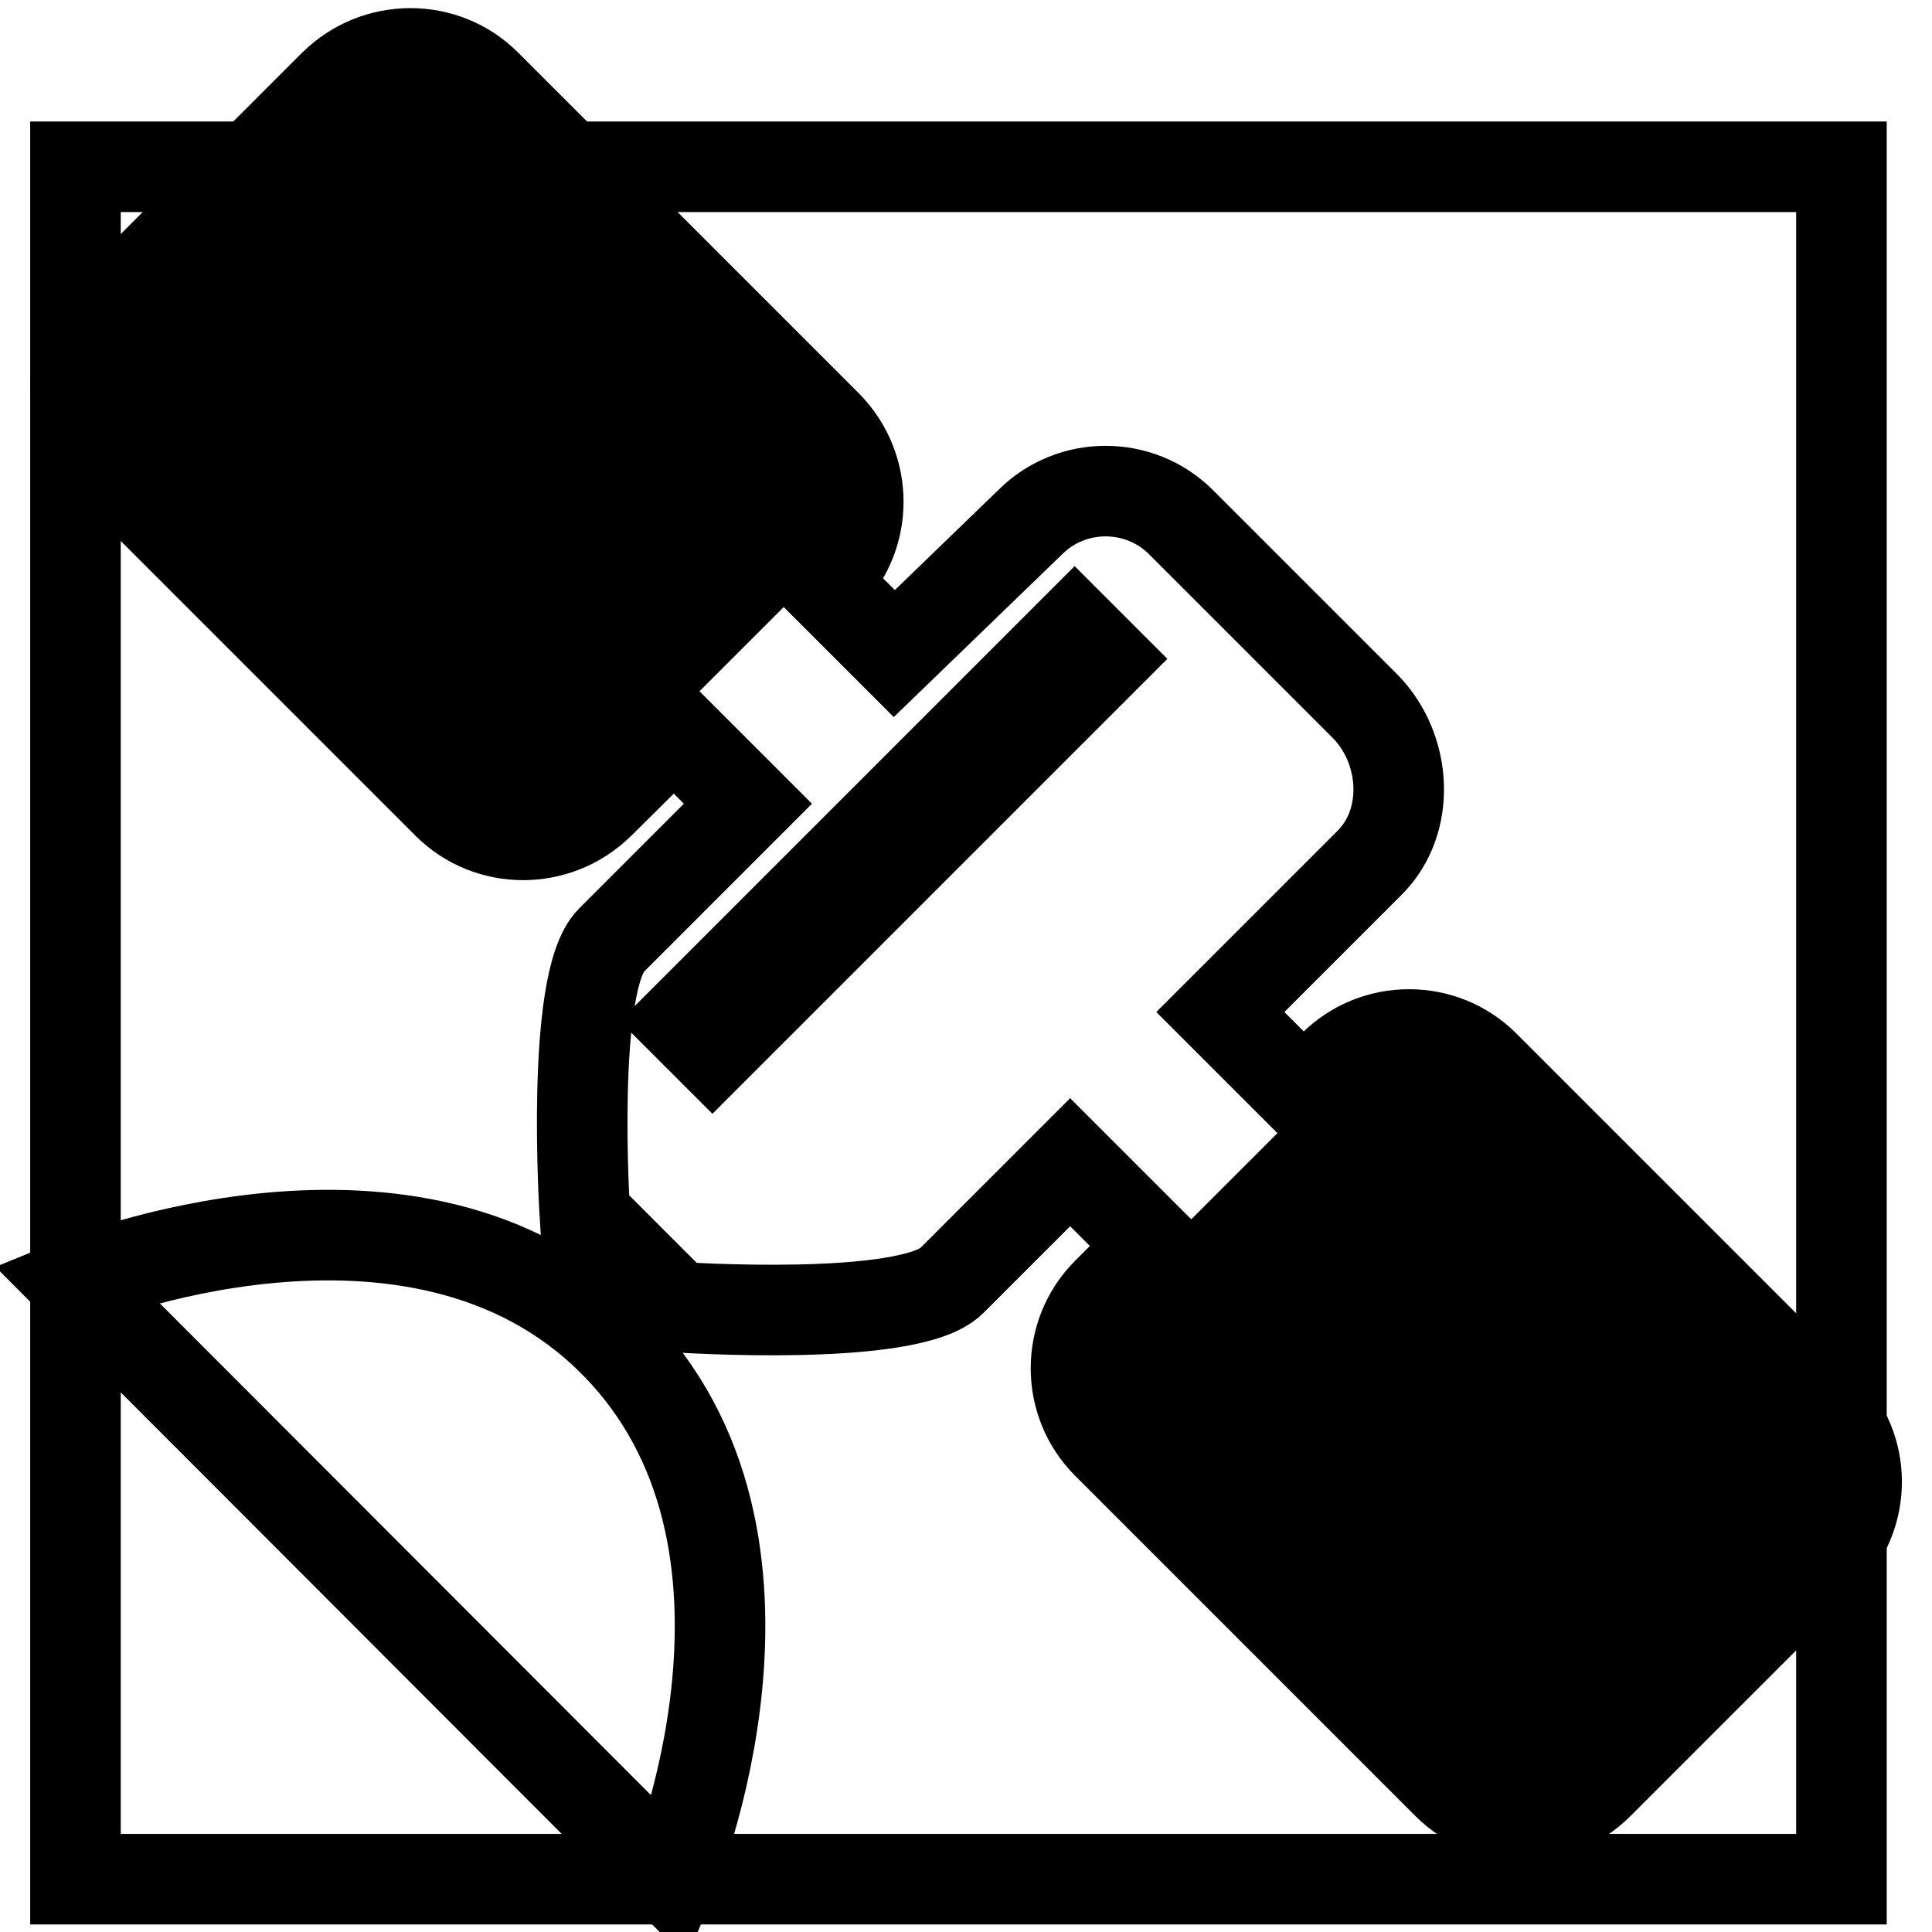 <?xml version="1.0" encoding="utf-8"?>
<!-- Svg Vector Icons : http://www.onlinewebfonts.com/icon -->
<!DOCTYPE svg PUBLIC "-//W3C//DTD SVG 1.1//EN" "http://www.w3.org/Graphics/SVG/1.1/DTD/svg11.dtd">
<svg version="1.1" xmlns="http://www.w3.org/2000/svg" xmlns:xlink="http://www.w3.org/1999/xlink" x="0px" y="0px" viewBox="0 0 256 256" enable-background="new 0 0 256 256" xml:space="preserve">
<g><g><path stroke-width="12" fill-opacity="0" stroke="#000000"  d="M10,22.1h234V249H10V22.1L10,22.1z"/><path stroke-width="12" fill-opacity="0" stroke="#000000"  d="M10,170l78.9,79c0,0,18.9-44.8-7.7-71.3C55,151.5,10,170,10,170z M221.8,176.3l-40.1,40.1l5,5l40.1-40.1L221.8,176.3z M241.8,186.3l-45.1-45.1c-5.5-5.5-14.5-5.5-20,0l-3.9,4l-11.1-11.1l19.8-19.8c5.5-5.5,4.9-15.1-0.6-20.7l-24.4-24.4c-5.5-5.5-14.5-5.5-20,0l-18,17.4l-9.5-9.5l0.6-0.6c5.5-5.5,5.5-14.5,0-20.1L64.4,11.2c-5.5-5.5-14.5-5.5-20.1,0L14.2,41.3c-5.5,5.5-5.5,14.5,0,20.1l45.1,45.1c5.5,5.5,14.5,5.5,20.1,0l9.9-9.8l9.8,9.8l-18.1,18.1c-5.5,5.5-3.5,36.4-3.5,36.4l12.2,12.2c0,0,30.8,2.1,36.4-3.5l15.7-15.7l11.1,11.1l-6.2,6.2c-5.5,5.5-5.5,14.5,0,20l45.1,45.1c5.5,5.5,14.5,5.5,20,0l30.1-30.1C247.4,200.8,247.4,191.8,241.8,186.3L241.8,186.3z M19.3,46.3l30.1-30.1c2.8-2.8,7.3-2.8,10,0L19.3,56.3C16.5,53.5,16.5,49.1,19.3,46.3L19.3,46.3z M24.3,61.3l40.1-40.1l5,5L29.3,66.3L24.3,61.3L24.3,61.3z M34.3,71.3l40.1-40.1l5,5L39.3,76.4L34.3,71.3L34.3,71.3z M44.3,81.4l40.1-40.1l5,5L49.3,86.4L44.3,81.4z M54.4,91.4l40.1-40.1l5,5L59.4,96.4L54.4,91.4z M74.4,101.4c-2.8,2.8-7.3,2.8-10,0l40.1-40.1c2.8,2.8,2.8,7.3,0,10L74.4,101.4z M94.4,139.1l-3.8-3.8l51.8-51.8l3.8,3.8L94.4,139.1L94.4,139.1z M151.6,176.3l30.1-30.1c2.8-2.8,7.3-2.8,10,0l-40.1,40.1C148.8,183.5,148.8,179.1,151.6,176.3z M236.8,201.3l-30.1,30.1c-2.8,2.8-7.3,2.8-10,0l-30.1-30.1l40.1-40.1l-5-5l-40.1,40.1l-5-5l40.1-40.1l40.1,40.1C239.6,194.1,239.6,198.6,236.8,201.3z M231.8,186.3l-40.1,40.1l5,5l40.1-40.1L231.8,186.3z M211.8,166.2l-40.1,40.1l5,5l40.1-40.1L211.8,166.2z"/></g></g>
</svg>